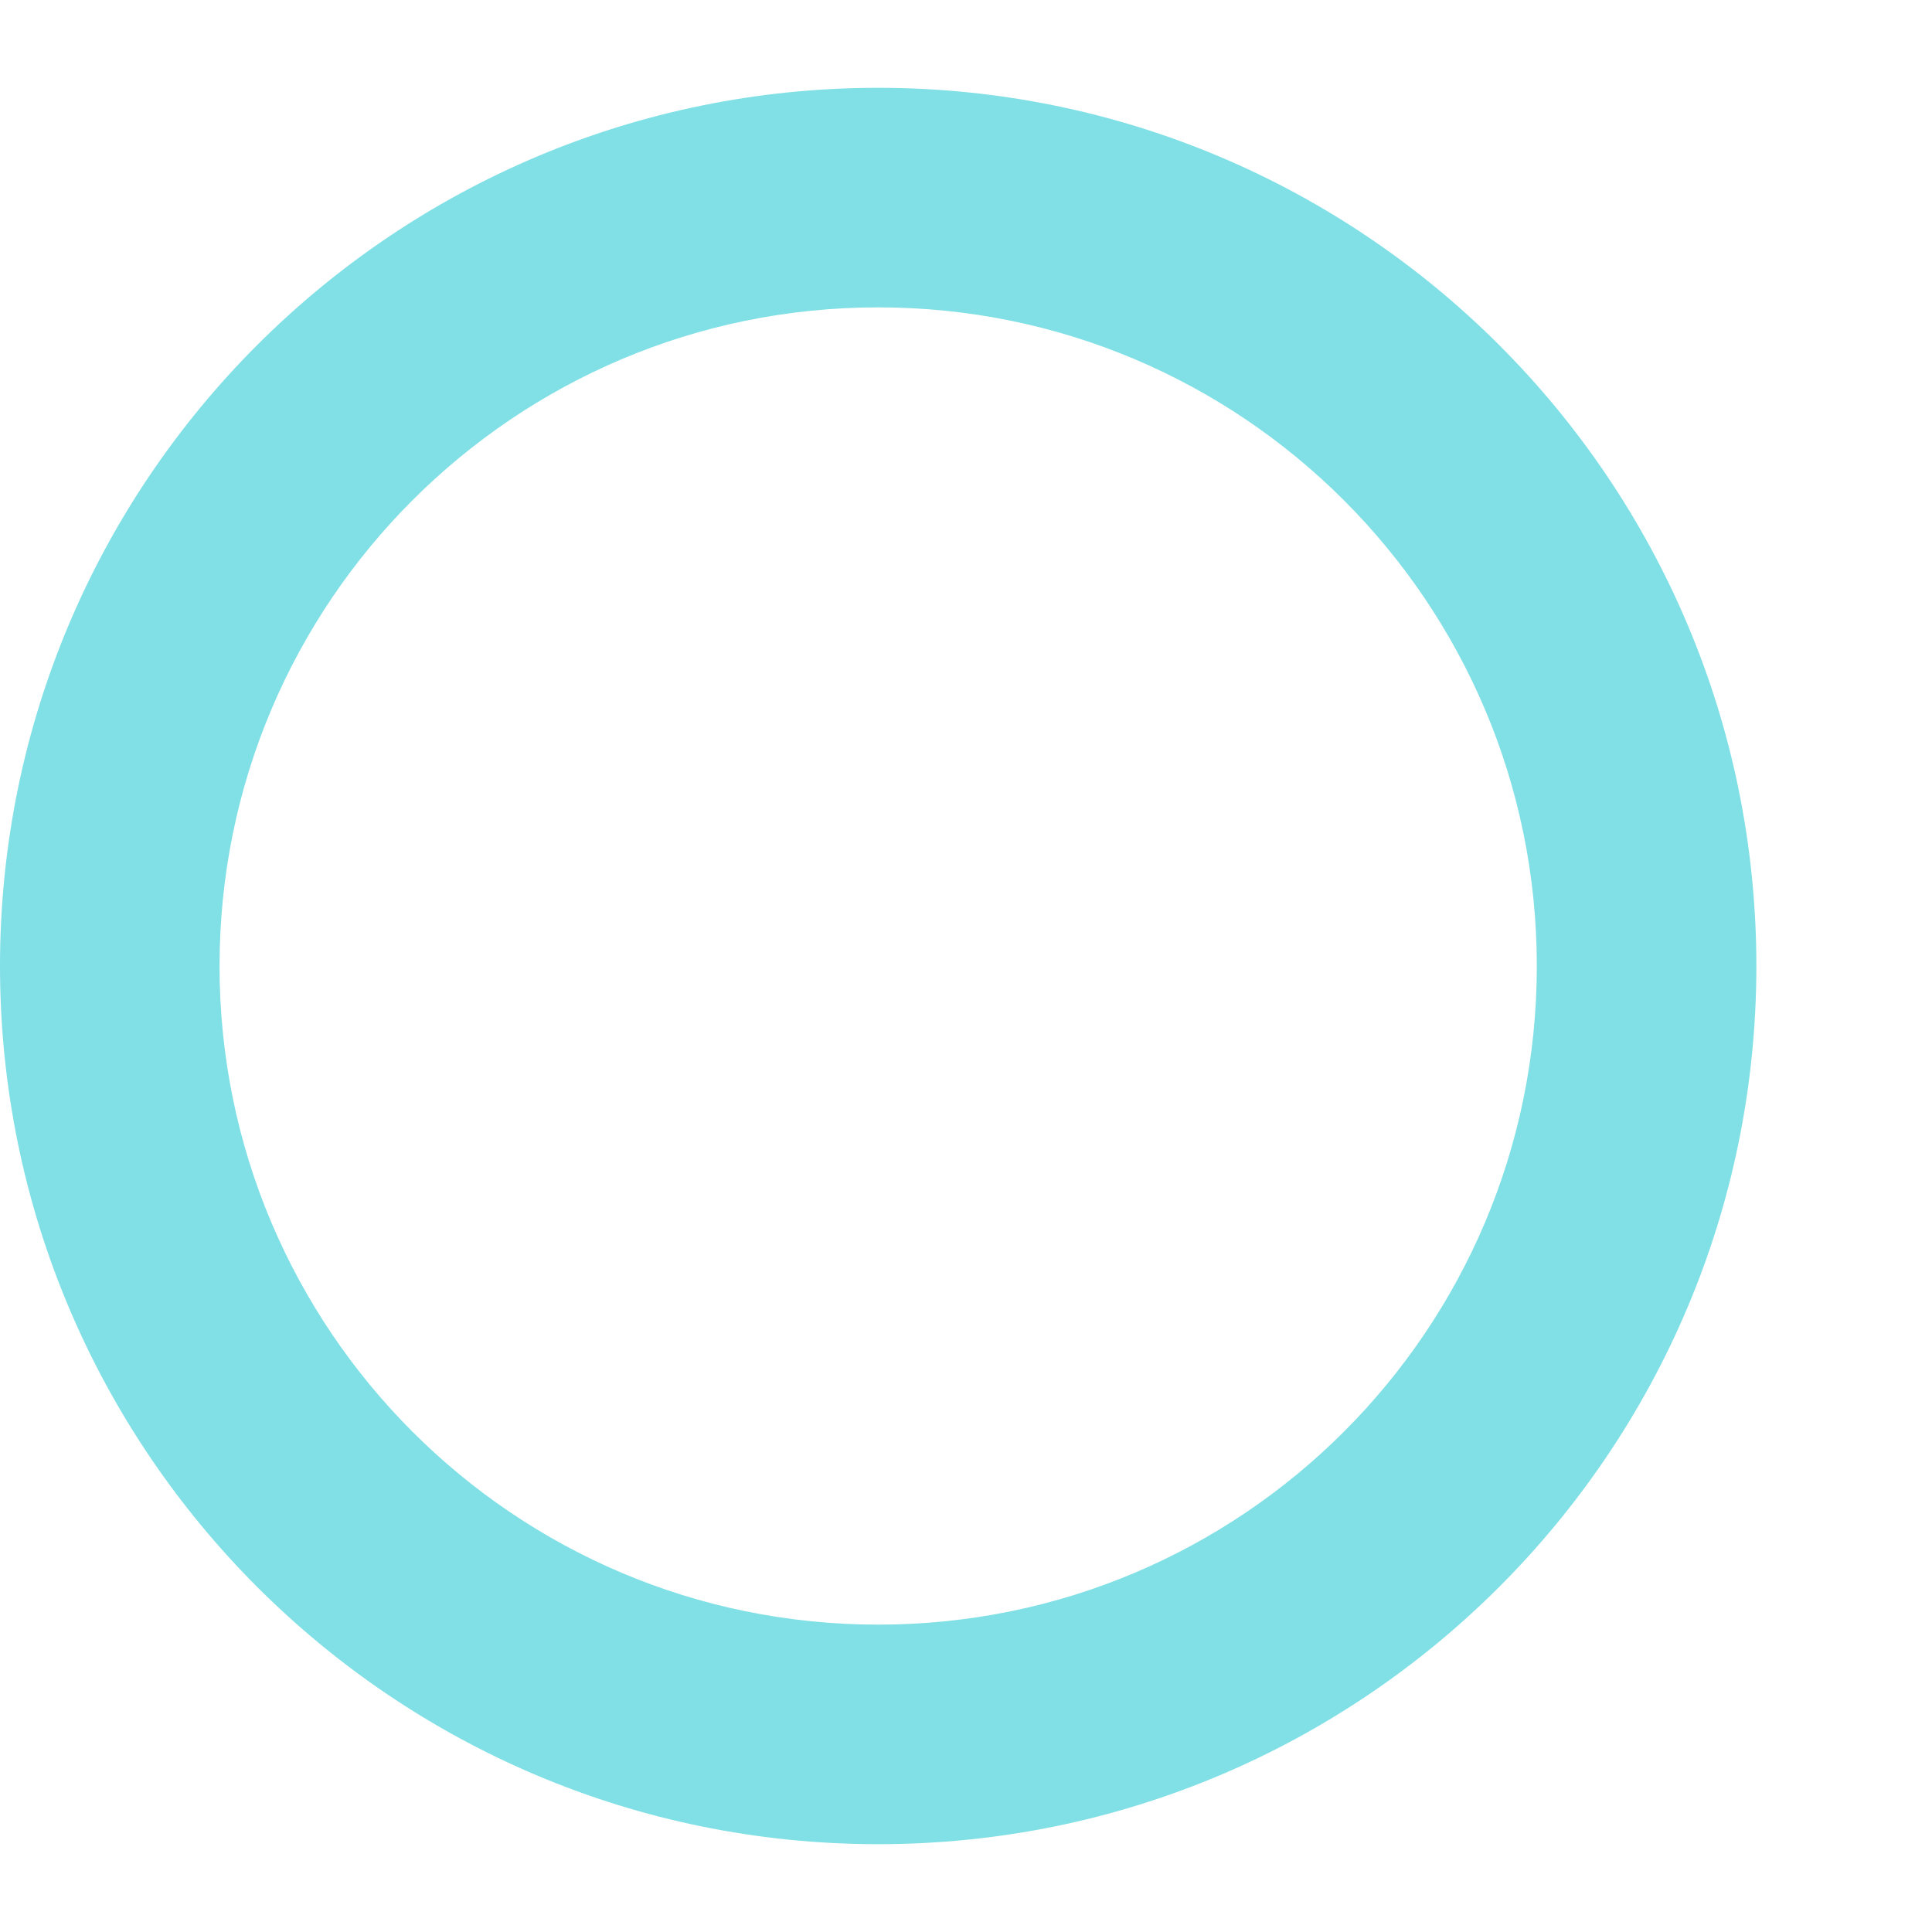 <svg width="22" height="22" viewBox="0 0 22 22" fill="none" xmlns="http://www.w3.org/2000/svg">
<path d="M10 1C4.477 1 0 5.477 0 11C0 16.523 4.477 21 10 21C15.523 21 20 16.523 20 11C20 5.477 15.523 1 10 1ZM10 18.5C5.858 18.5 2.5 15.142 2.5 11C2.5 6.858 5.858 3.5 10 3.5C14.142 3.5 17.5 6.858 17.5 11C17.5 15.142 14.142 18.5 10 18.5Z" fill="#80E0E5"/>
</svg>
